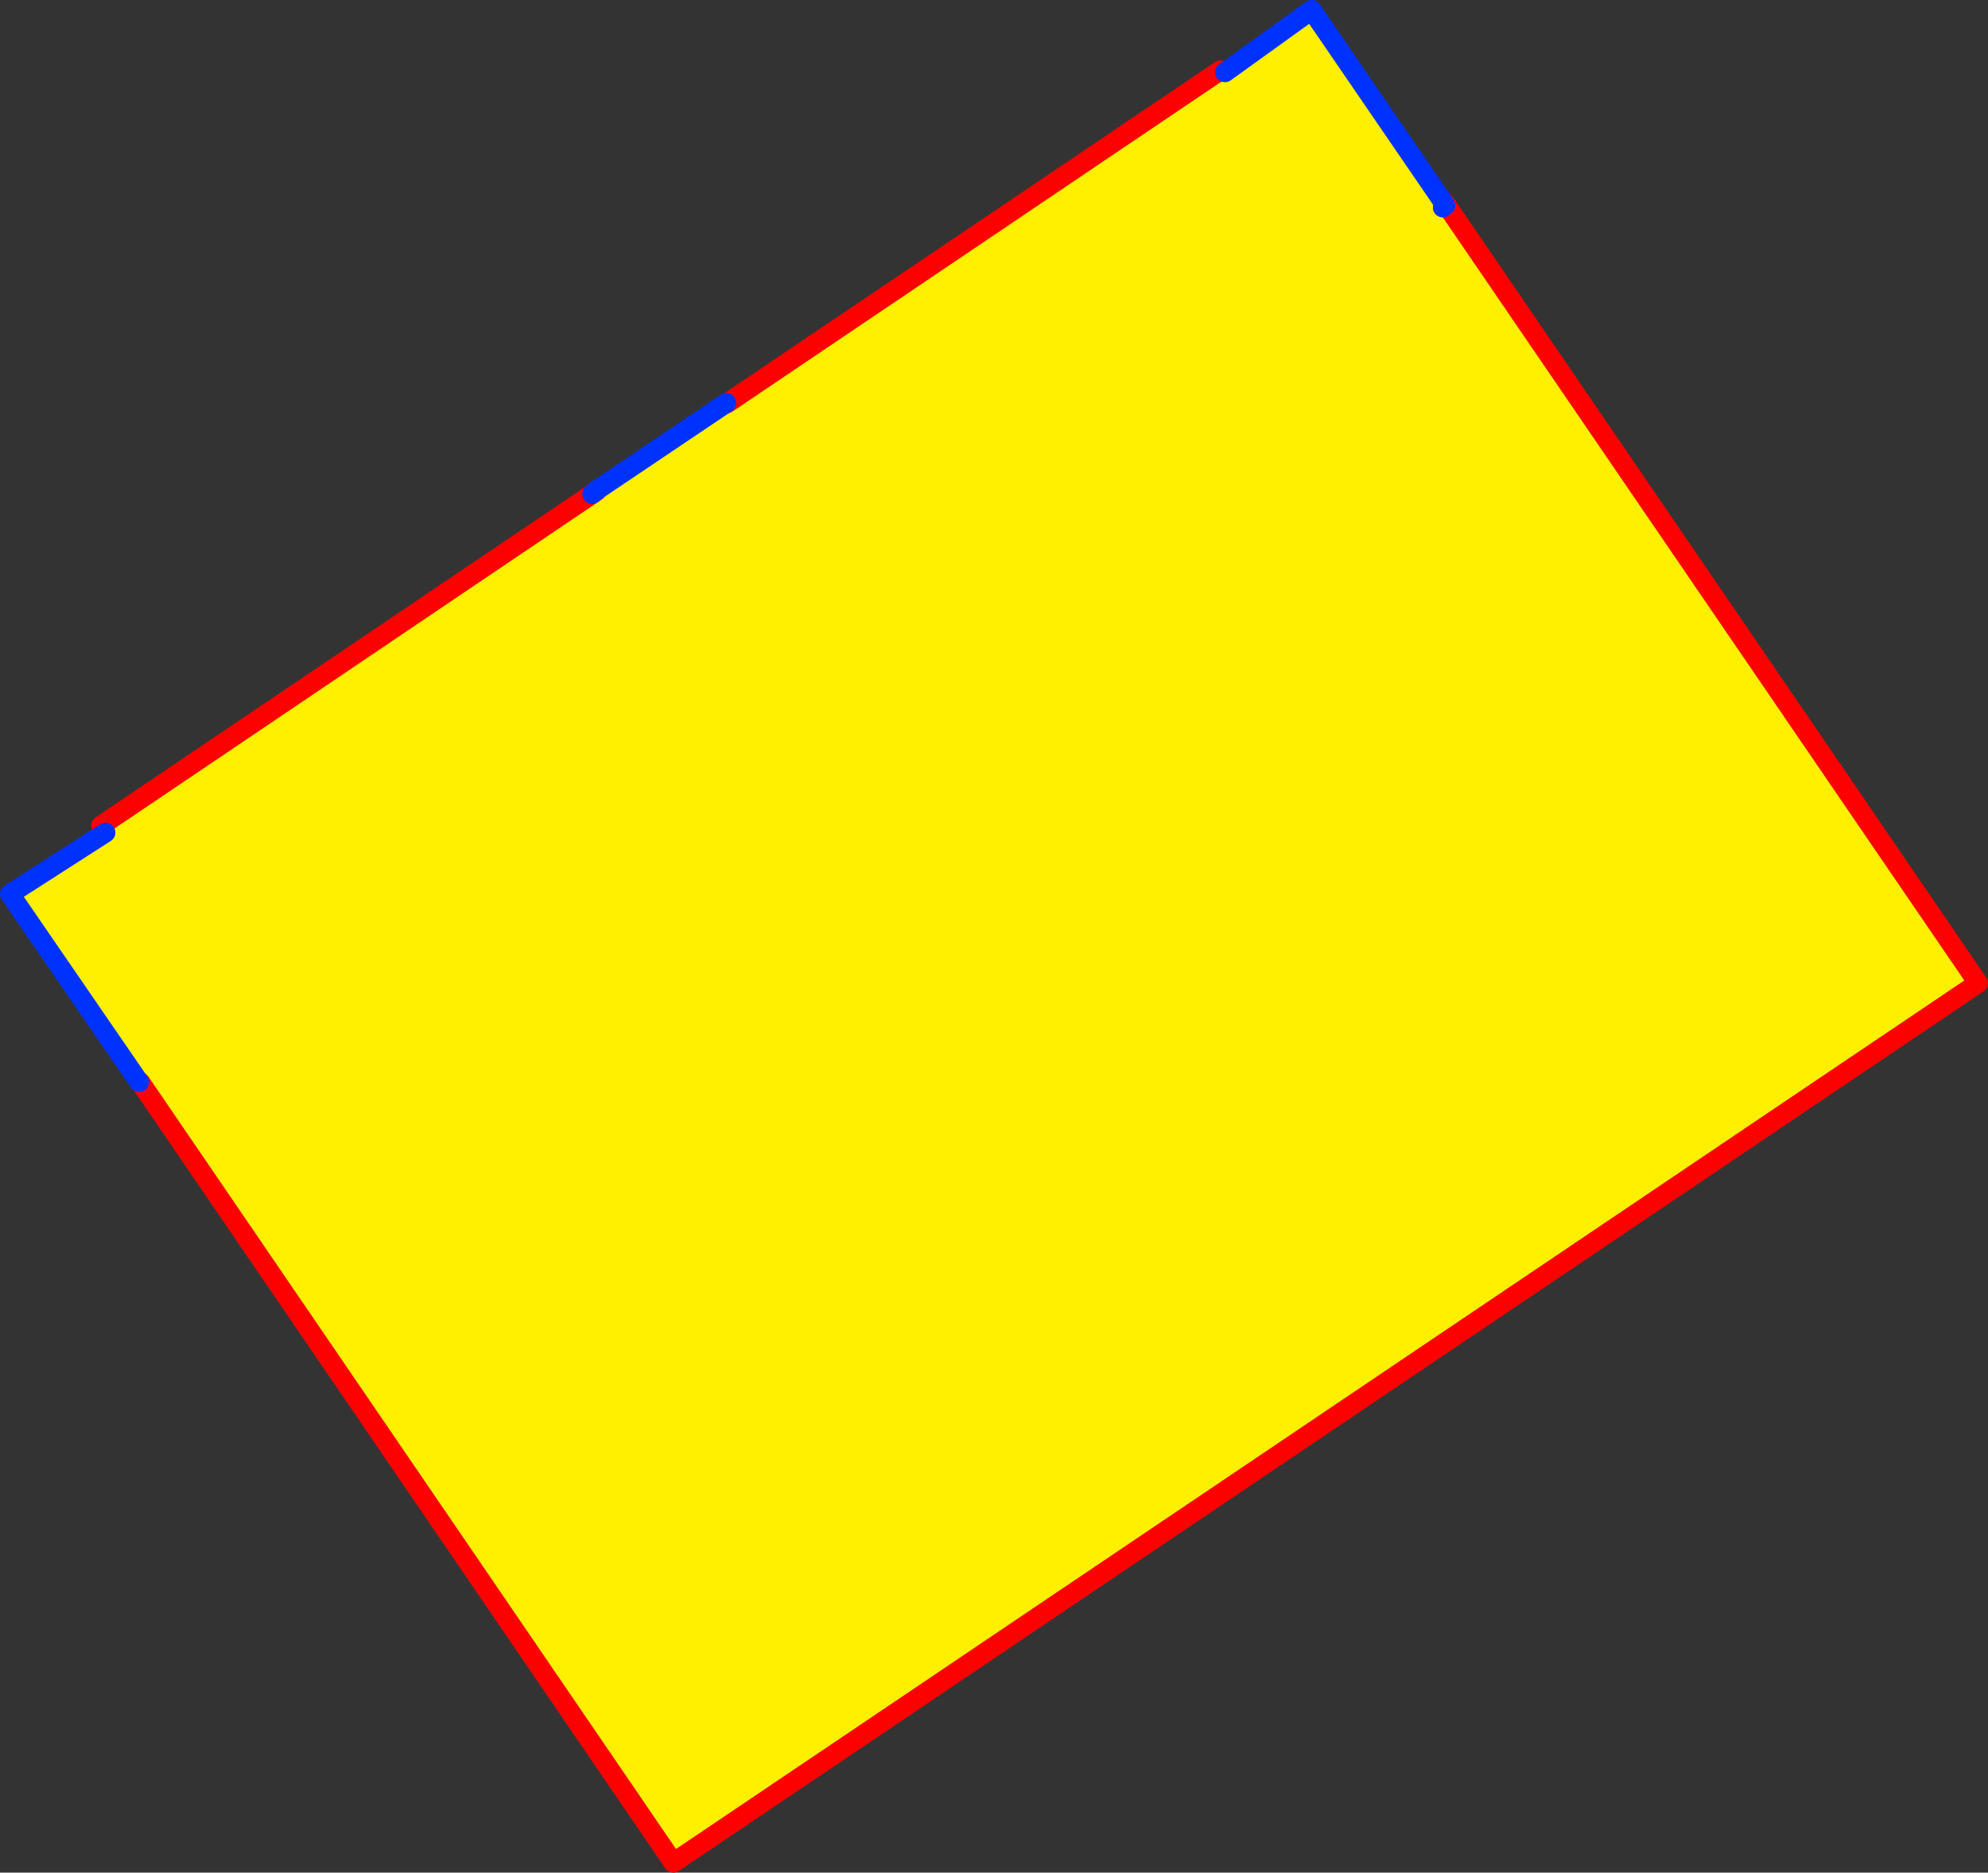 <?xml version="1.0" encoding="UTF-8" standalone="no"?>
<svg xmlns:xlink="http://www.w3.org/1999/xlink" height="189.15px" width="200.75px" xmlns="http://www.w3.org/2000/svg">
  <rect width="100%" height="100%" fill="#333333" stroke="none"/>
  <g transform="matrix(1.0, 0.0, 0.0, 1.0, -356.45, -136.1)">
    <path d="M502.5 156.8 L556.2 235.4 424.45 324.25 370.6 245.4 370.55 245.4 370.5 245.4 357.45 226.4 367.1 220.2 366.65 219.5 416.25 186.0 416.7 185.7 416.65 185.65 429.8 176.8 429.85 176.85 479.7 143.2 480.15 143.4 488.9 137.1 502.25 156.6 502.15 157.05 502.4 156.85 502.5 156.8" fill="#fff000" fill-rule="evenodd" stroke="none"/>
    <path d="M502.25 156.6 L502.25 156.5 502.5 156.8 556.2 235.4 424.45 324.25 370.6 245.4 370.5 245.4 370.55 245.4 370.6 245.4 M366.65 219.5 L416.25 186.0 416.7 185.7 416.65 185.65 M429.8 176.8 L429.85 176.85 479.7 143.2 M502.15 157.05 L502.25 156.6" fill="none" stroke="#ff0000" stroke-linecap="round" stroke-linejoin="round" stroke-width="2.0"/>
    <path d="M370.5 245.4 L357.45 226.4 367.1 220.2 M416.65 185.65 L429.8 176.8 M480.15 143.4 L488.9 137.1 502.25 156.6 502.4 156.85 502.15 157.05" fill="none" stroke="#0032ff" stroke-linecap="round" stroke-linejoin="round" stroke-width="2.0"/>
    <path d="M416.25 186.0 L416.65 185.65" fill="none" stroke="#0032ff" stroke-linecap="round" stroke-linejoin="round" stroke-width="2.0"/>
  </g>
</svg>
